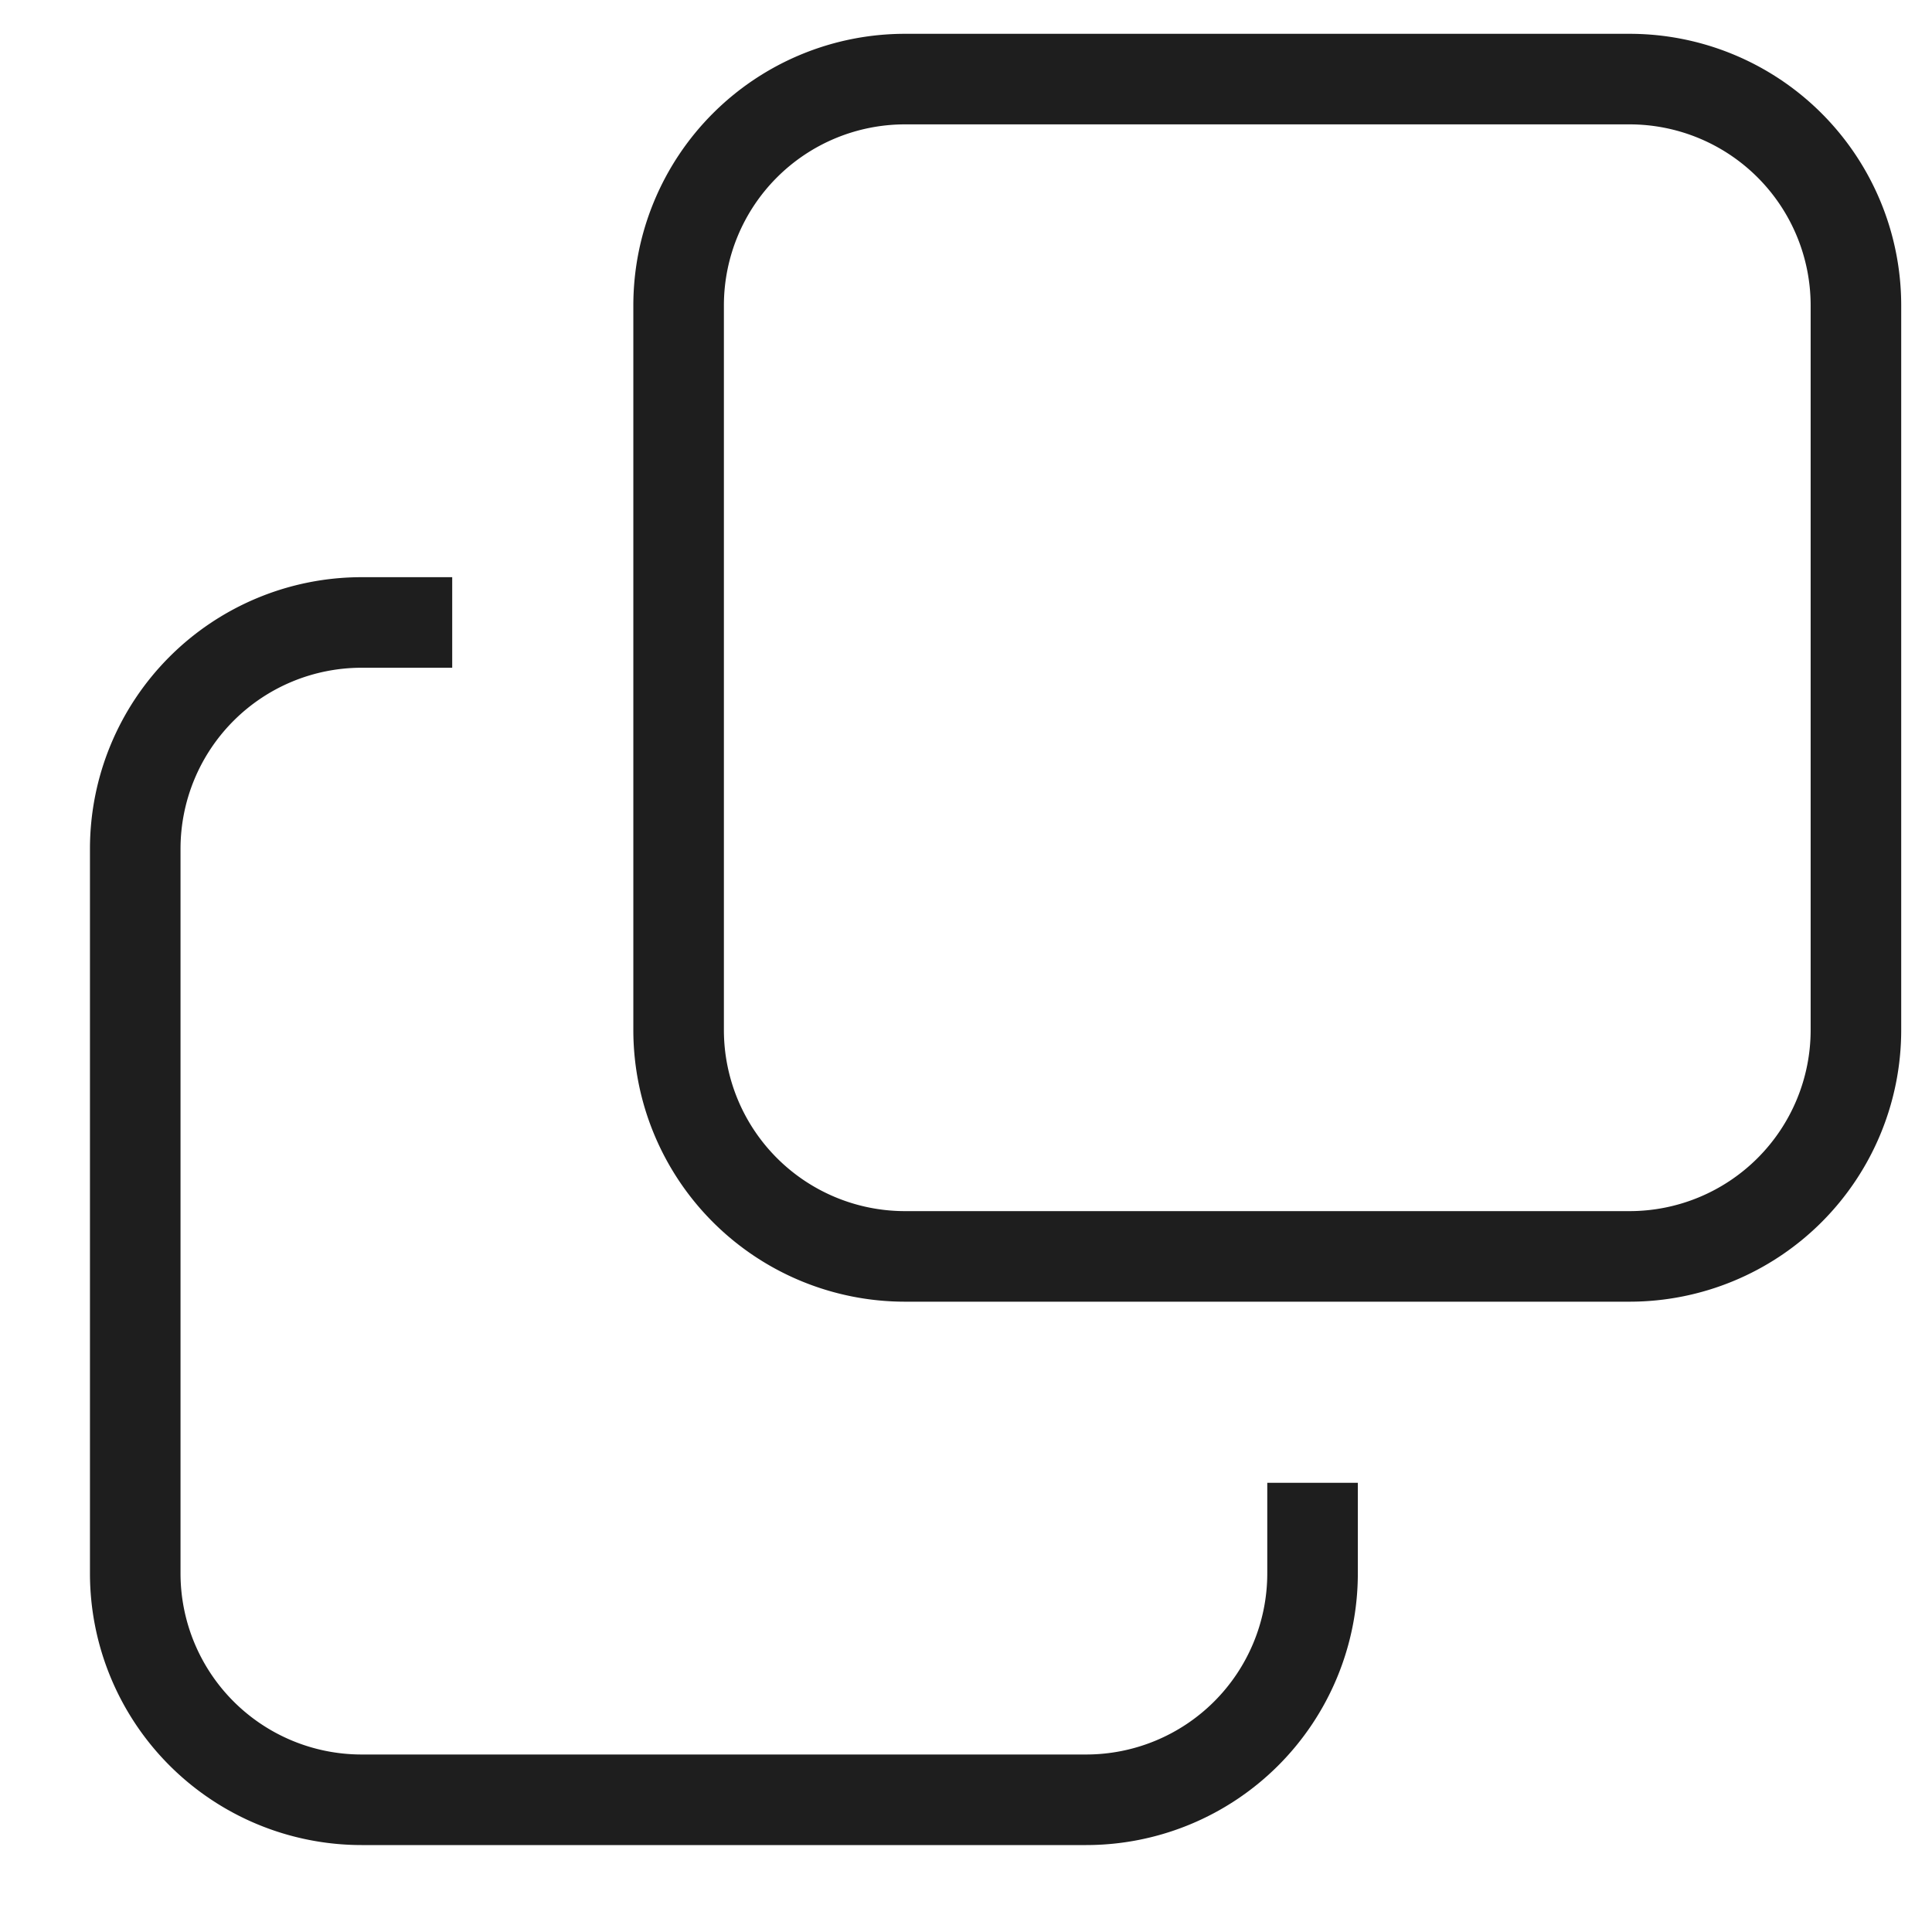 <svg width="16" height="16" fill="none" xmlns="http://www.w3.org/2000/svg"><path d="M2.995 15.28h6a2.25 2.25 0 0 0 2.25-2.25v-.75h-.75v.75a1.5 1.5 0 0 1-1.5 1.5h-6a1.5 1.5 0 0 1-1.5-1.5v-6a1.5 1.5 0 0 1 1.5-1.5h.75v-.75h-.75a2.25 2.25 0 0 0-2.25 2.25v6a2.25 2.25 0 0 0 2.25 2.25Zm4.5-4.5h6a2.25 2.25 0 0 0 2.25-2.25v-6a2.25 2.25 0 0 0-2.25-2.25h-6a2.25 2.25 0 0 0-2.25 2.25v6a2.25 2.25 0 0 0 2.25 2.25Zm0-.75a1.5 1.5 0 0 1-1.5-1.5v-6a1.5 1.5 0 0 1 1.5-1.5h6a1.5 1.5 0 0 1 1.5 1.5v6a1.5 1.5 0 0 1-1.5 1.5h-6Z" fill="#1E1E1E"/></svg>